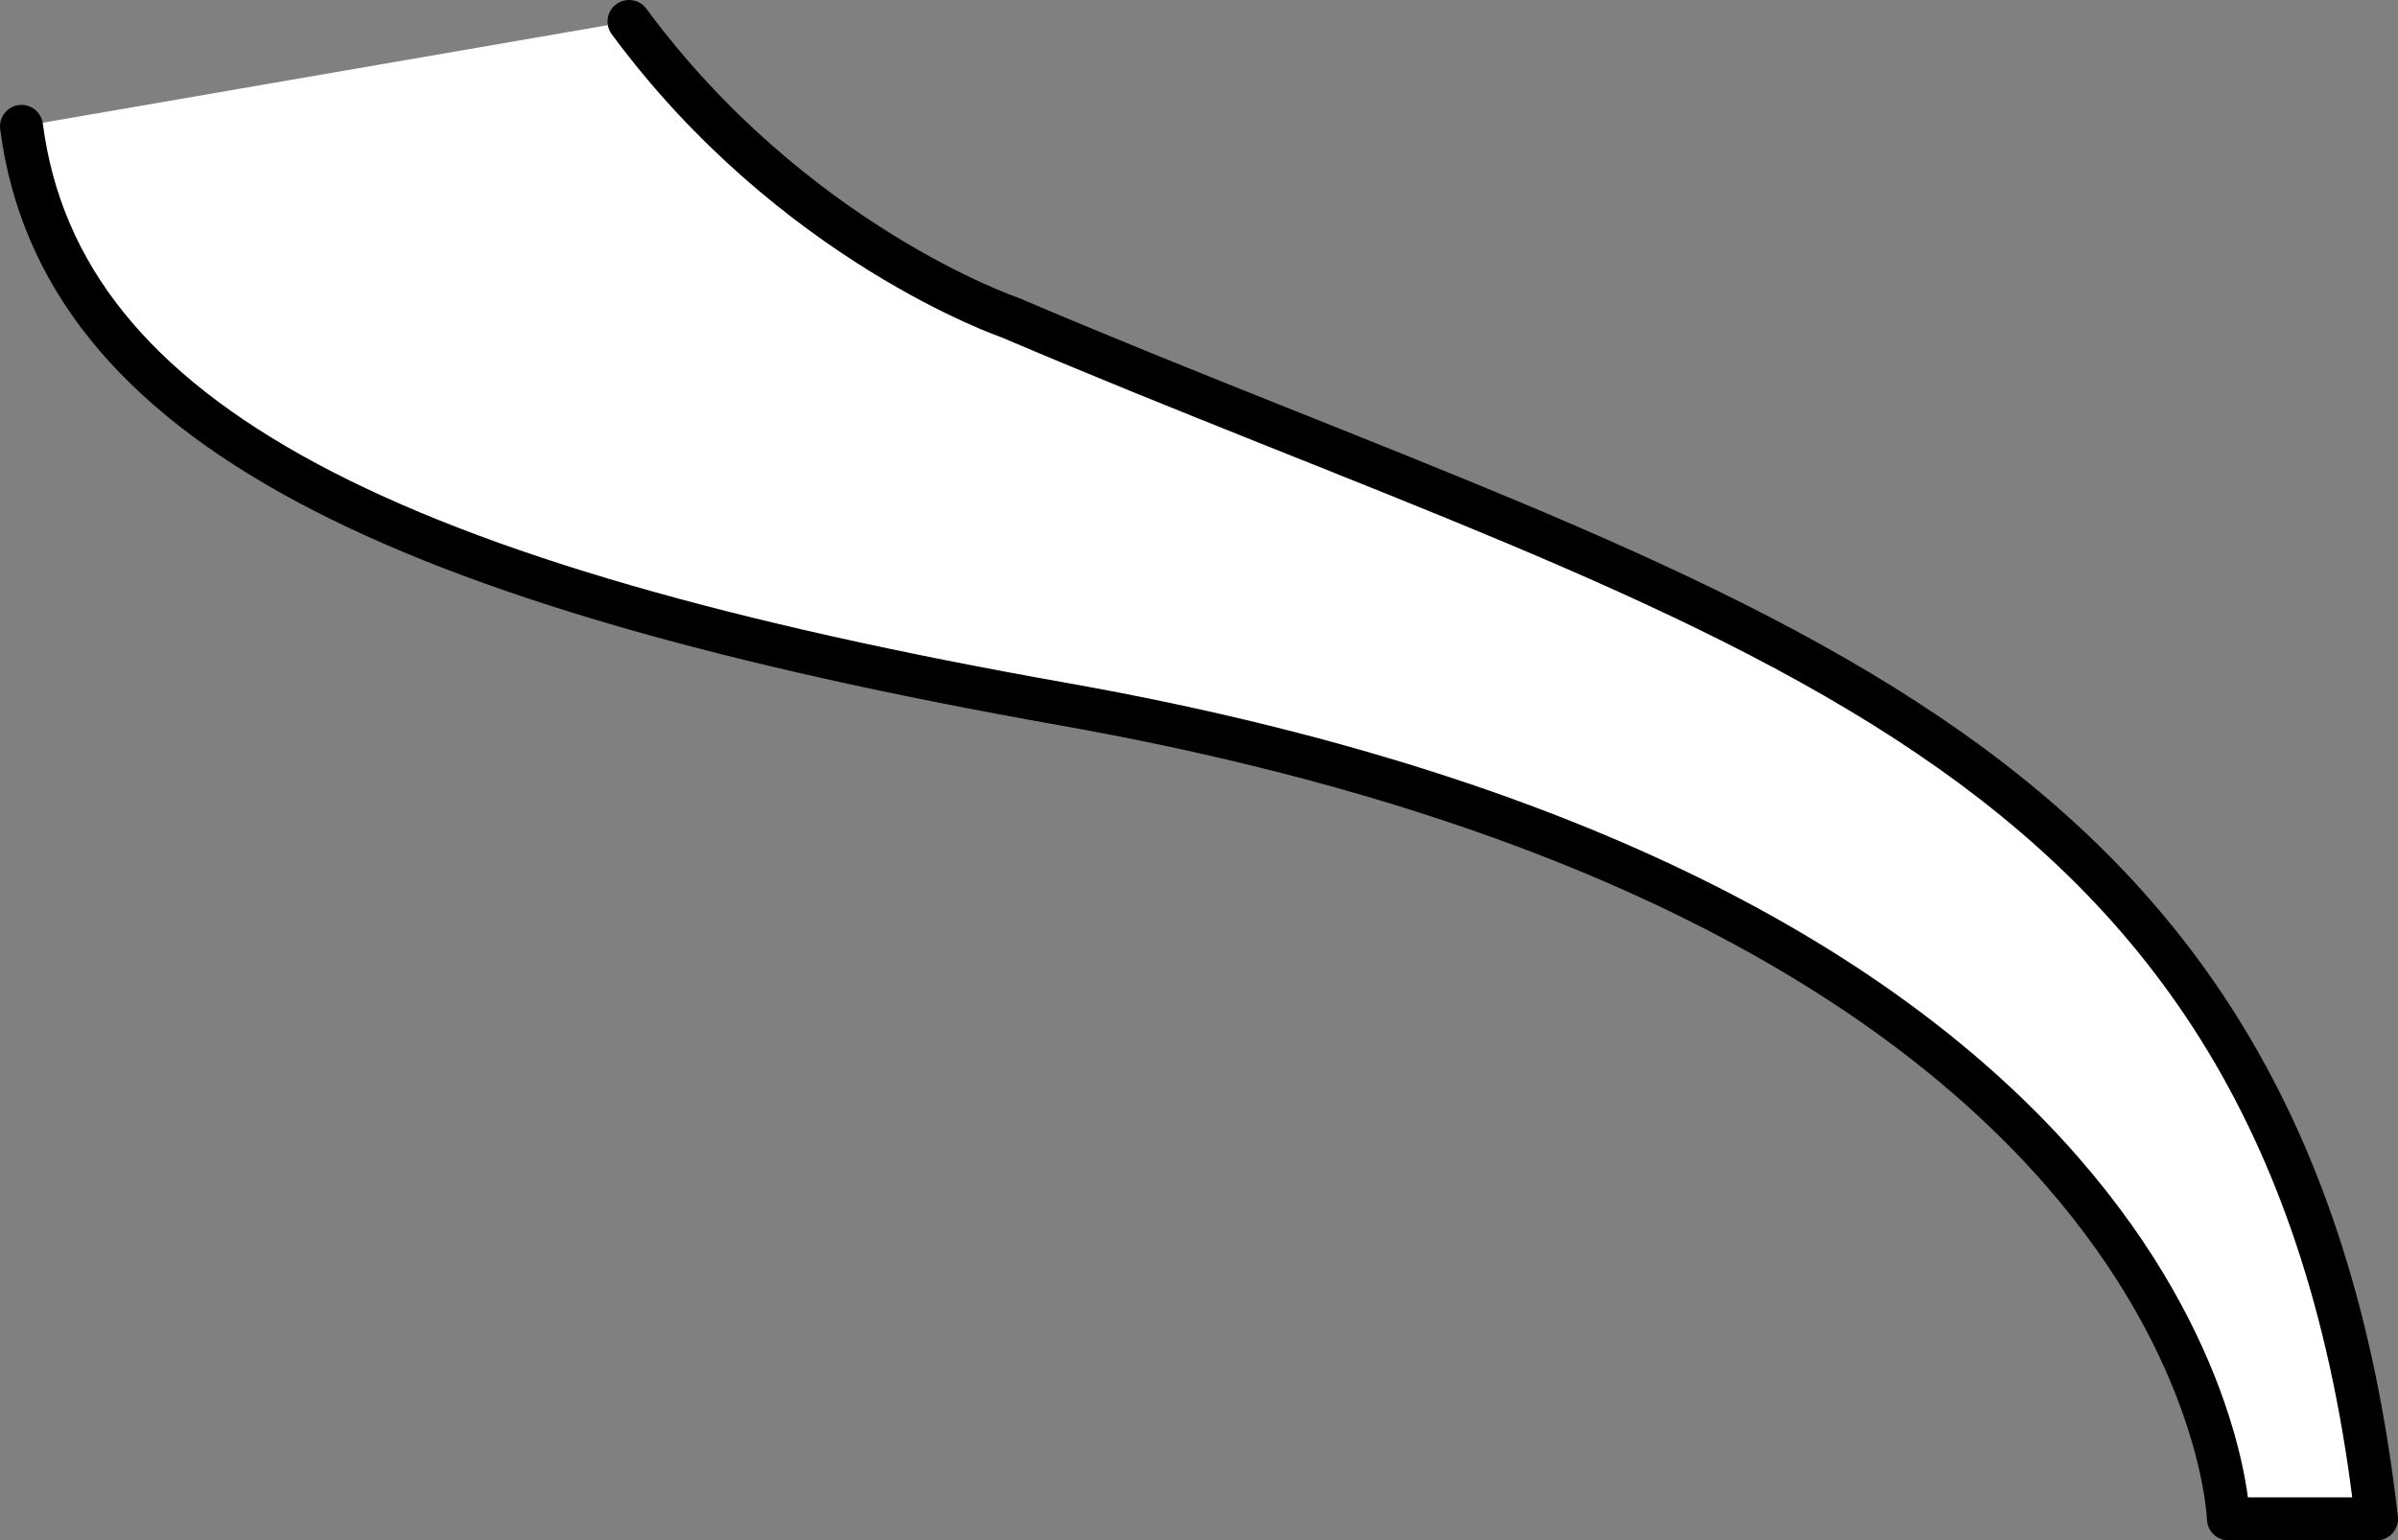 <svg id="Layer_1" data-name="Layer 1" xmlns="http://www.w3.org/2000/svg" viewBox="0 0 278.81 179.15"><rect x="0" y="0" width="278.81" height="179.15" fill="#808080" stroke="none"/><defs><style>.cls-1{fill:#fff;stroke:#000;stroke-linecap:round;stroke-linejoin:round;stroke-width:5px;}</style></defs><path class="cls-1" d="M2.5,14.7C7,49.37,46.1,68.14,123.62,81.89,257,105.56,259.1,176.65,259.1,176.65h17.21C265.83,84.38,200.88,72.51,117.39,36.92c0,0-25.2-8.61-44.25-34.42"/></svg>